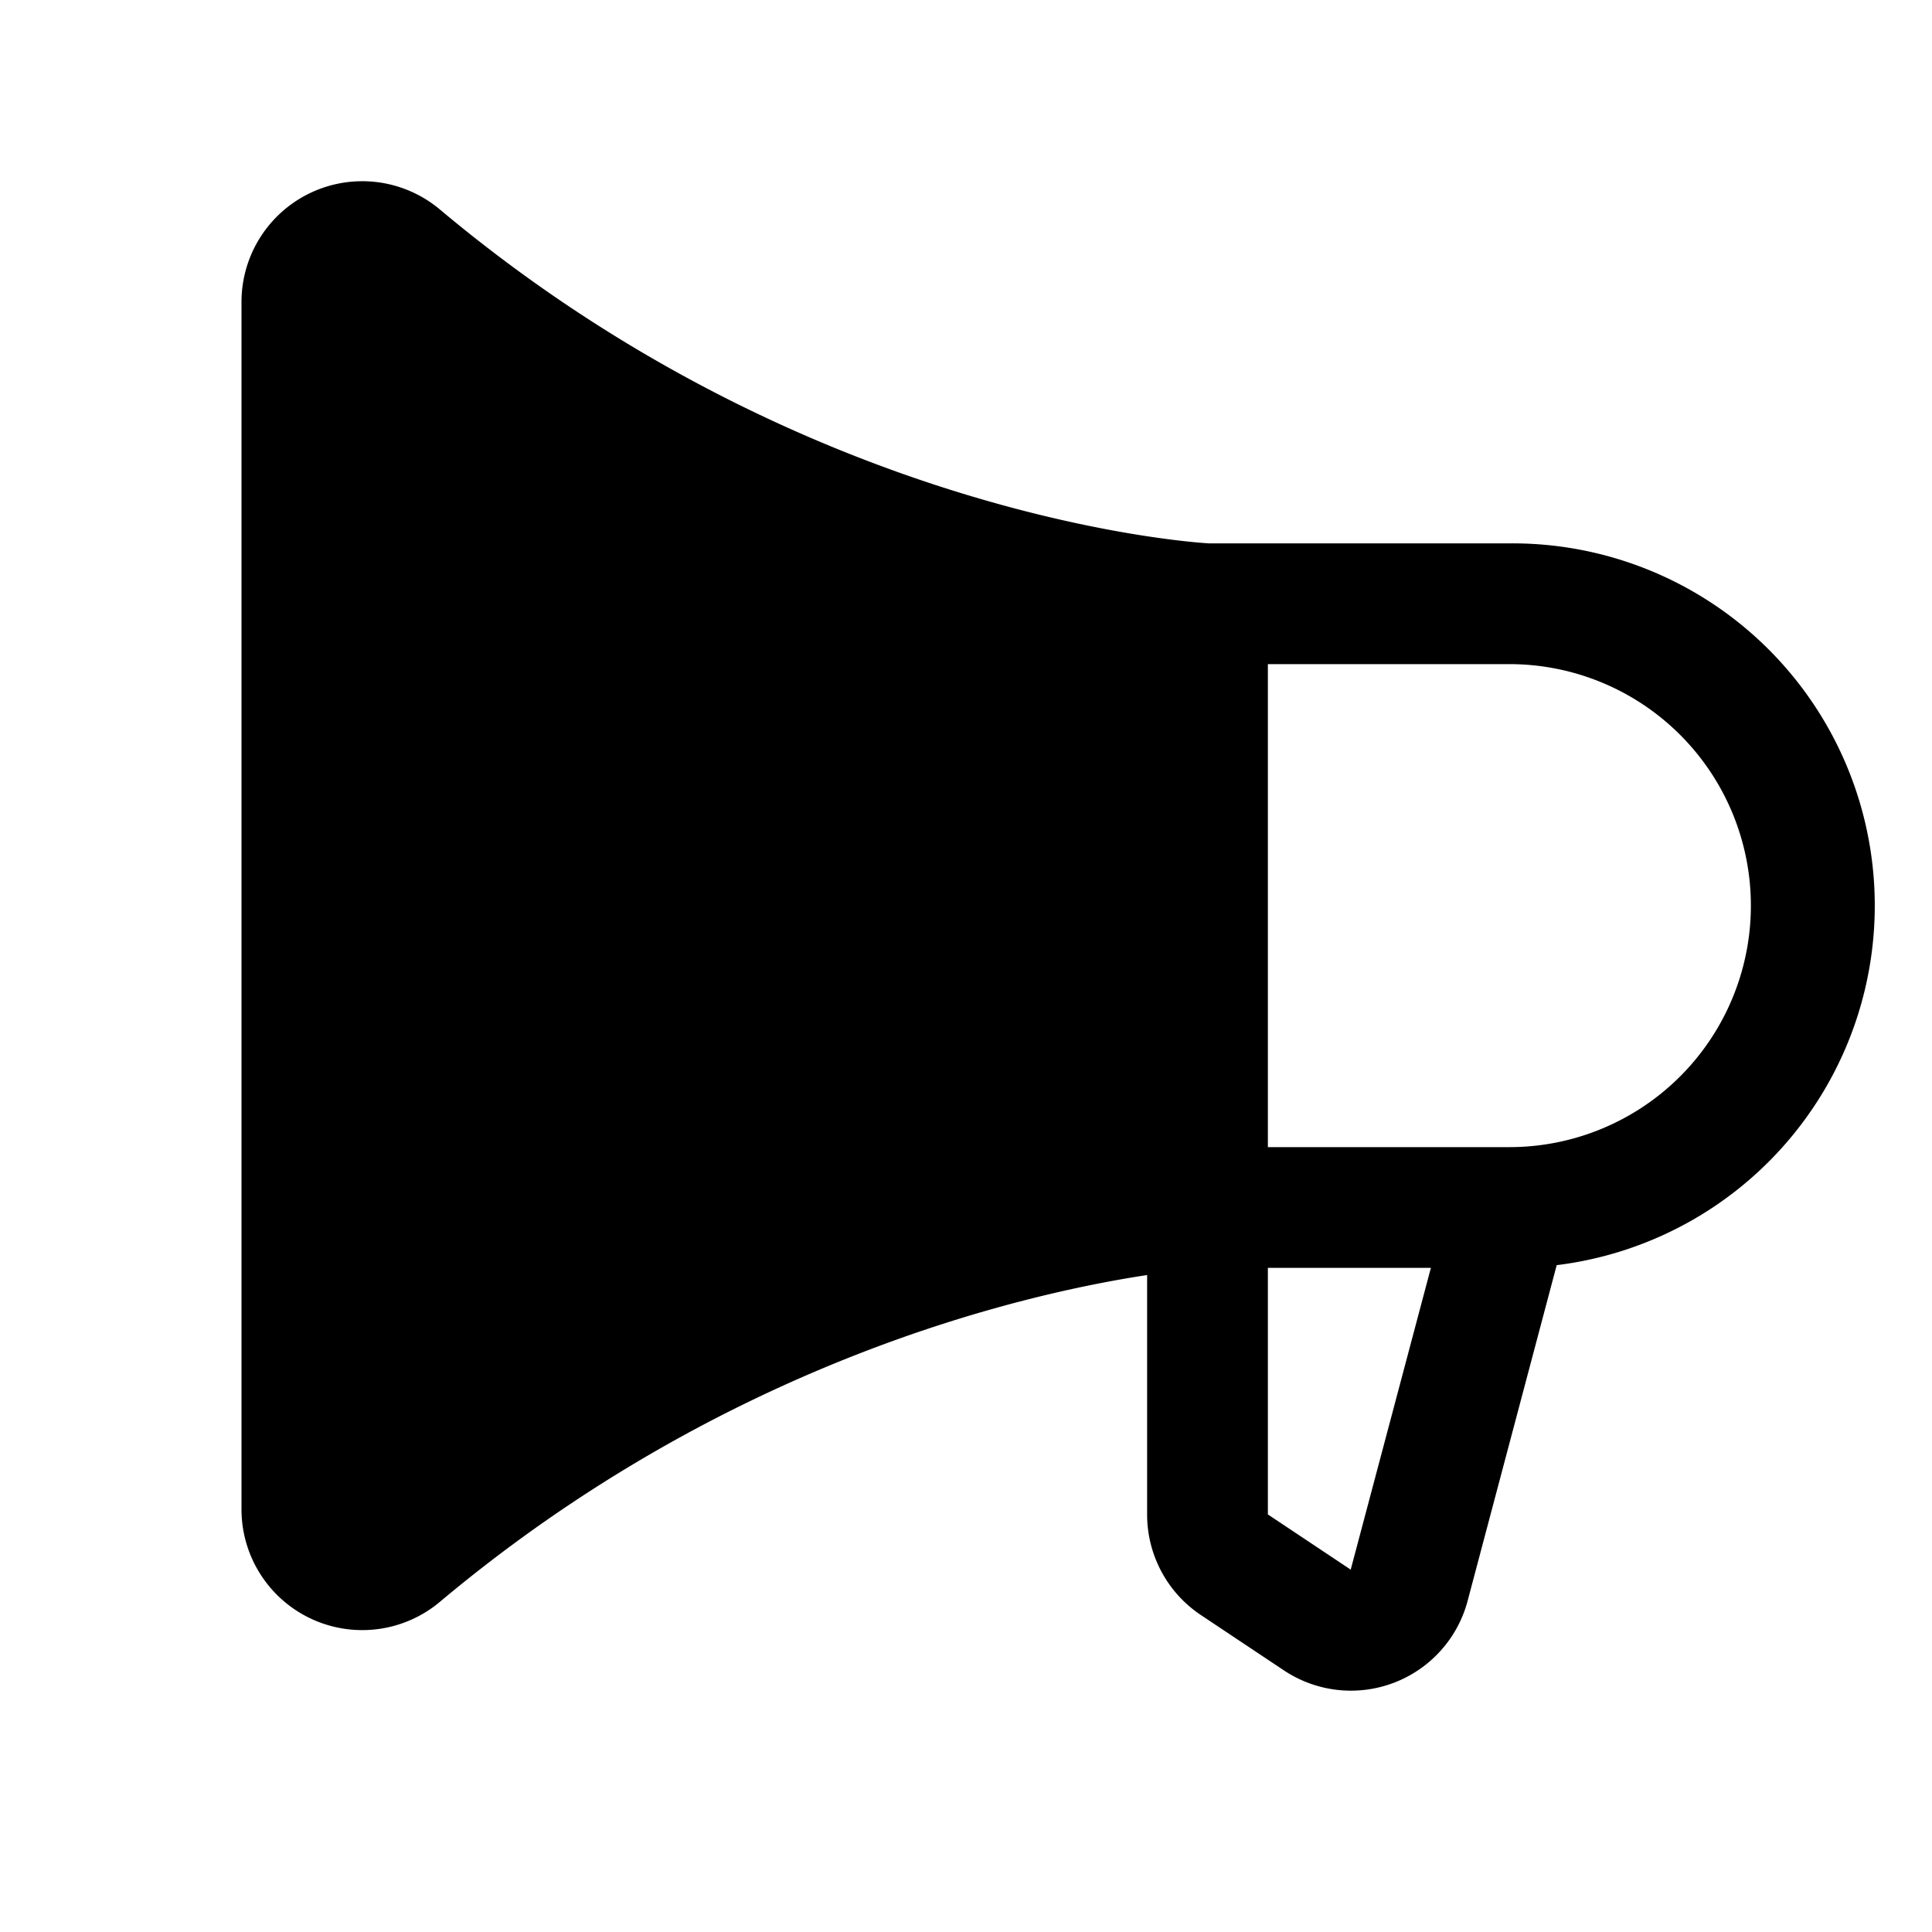 <svg xmlns="http://www.w3.org/2000/svg" viewBox="0 0 256 256"><rect width="256" height="256" fill="none"/><path d="M200,72H160.2c-2.91-.17-53.62-3.74-101.91-44.24A16,16,0,0,0,32,40V200a16,16,0,0,0,26.29,12.25c37.77-31.68,77-40.76,93.71-43.3v31.72A16,16,0,0,0,159.12,214l11,7.33A16,16,0,0,0,194.5,212l11.77-44.36A48,48,0,0,0,200,72ZM179,207.89l0,.11-11-7.33V168h21.6ZM200,152H168V88h32a32,32,0,1,1,0,64Z"/></svg>